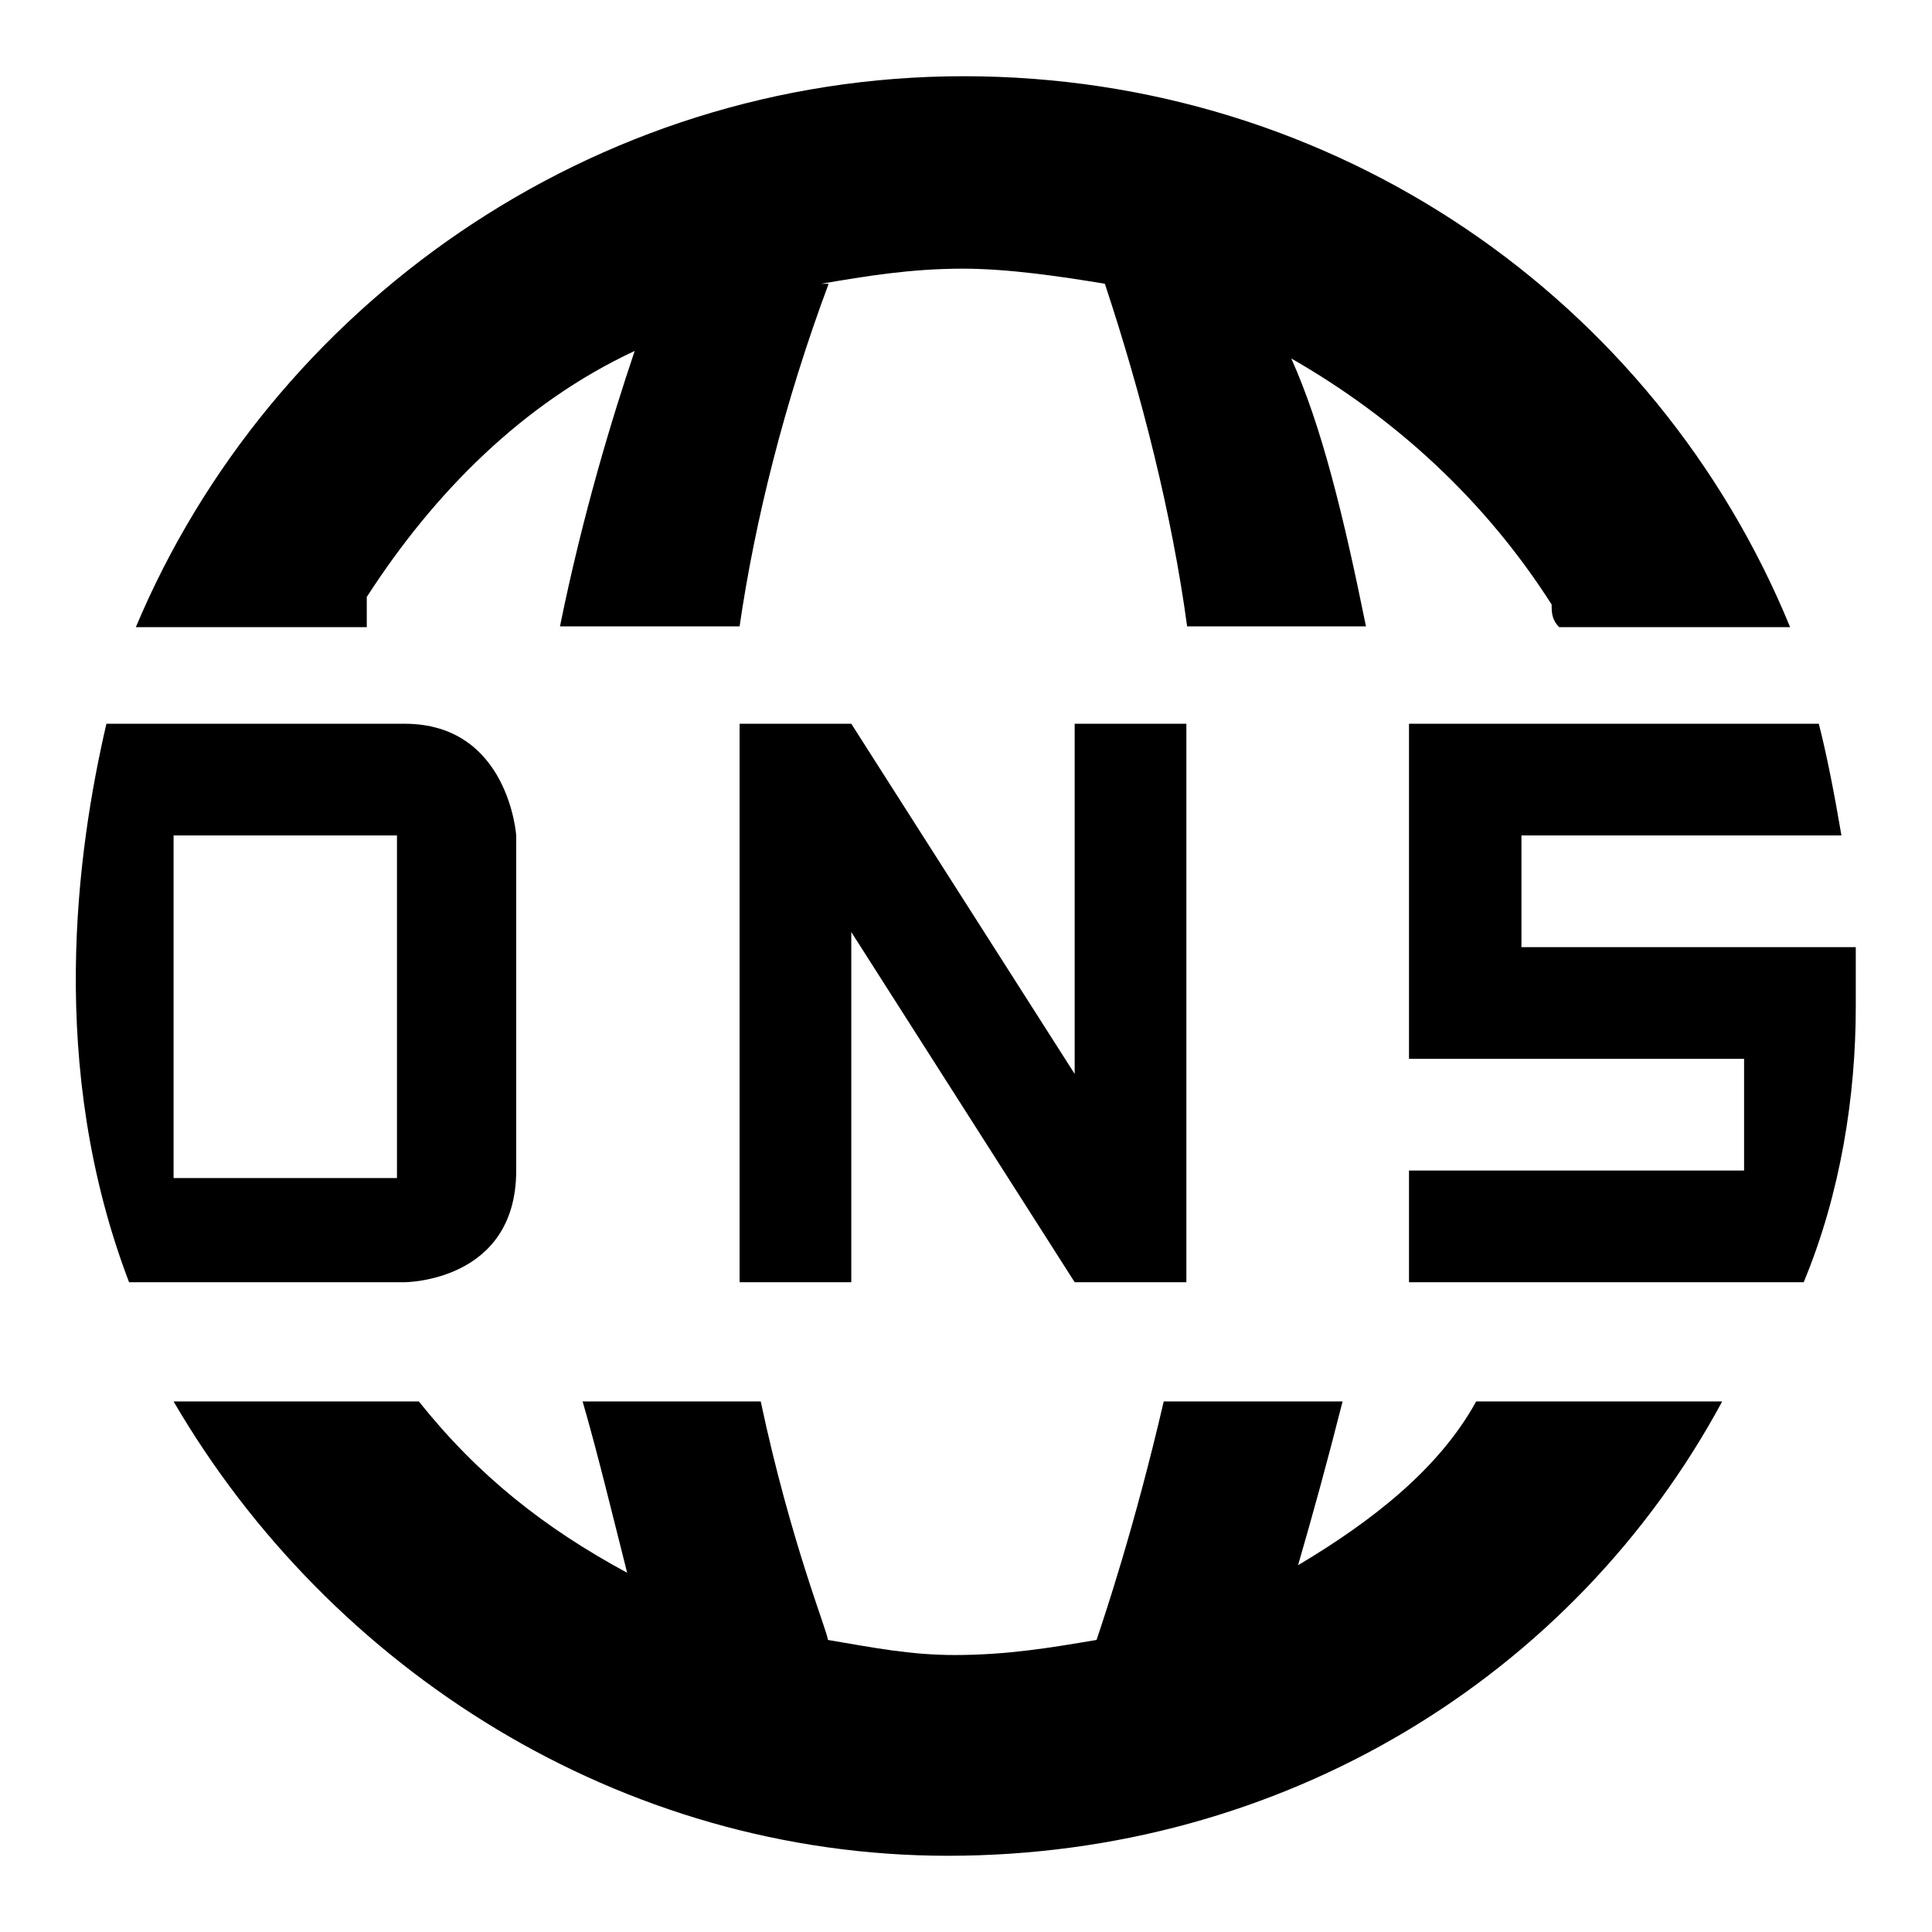 <?xml version="1.0" encoding="utf-8"?>
<!-- Svg Vector Icons : http://www.onlinewebfonts.com/icon -->
<!DOCTYPE svg PUBLIC "-//W3C//DTD SVG 1.1//EN" "http://www.w3.org/Graphics/SVG/1.1/DTD/svg11.dtd">
<svg version="1.1" xmlns="http://www.w3.org/2000/svg" xmlns:xlink="http://www.w3.org/1999/xlink" x="0px" y="0px" viewBox="0 0 256 256" enable-background="new 0 0 256 256" xml:space="preserve">
<g> <path fill="#000000" d="M68.4,155.1v-44.4c0,0-1-14.8-14.8-14.8H14.1c-3.9,16.8-7.9,45.4,3,74h36.5 C53.6,169.9,68.4,169.9,68.4,155.1L68.4,155.1z M52.6,156.1H23v-45.4h29.6V156.1L52.6,156.1z M142.4,169.9L142.4,169.9L142.4,169.9 h14.8v-74h-14.8v46.4l-29.6-46.4l0,0H98v74h14.8v-46.4L142.4,169.9L142.4,169.9L142.4,169.9L142.4,169.9z M48.6,79.1 c8.9-13.8,20.7-25.7,35.5-32.6c-3,8.9-6.9,21.7-9.9,36.5H98c2-13.8,5.9-29.6,11.8-45.4h-1c5.9-1,11.8-2,18.8-2c5.9,0,12.8,1,18.8,2 c4.9,14.8,8.9,30.6,10.9,45.4h23.7c-3-14.8-5.9-26.6-9.9-35.5c13.8,7.9,25.7,18.8,34.5,32.6c0,1,0,2,1,3h30.6 c-17.8-43.4-60.2-73-109.5-73S35.8,40.7,18,83.1h30.6C48.6,81.1,48.6,80.1,48.6,79.1L48.6,79.1z M172,207.4 c2-6.9,3.9-13.8,5.9-21.7h-23.7c-3.9,16.8-7.9,28.6-8.9,31.6c-5.9,1-11.8,2-18.8,2c-5.9,0-10.9-1-16.8-2c0-1-4.9-12.8-8.9-31.6 H77.2c2,6.9,3.9,14.8,5.9,22.7c-10.9-5.9-19.7-12.8-27.6-22.7H23c20.7,35.5,59.2,60.2,102.6,60.2c44.4,0,82.9-23.7,102.6-60.2 h-32.6C190.7,194.6,181.9,201.5,172,207.4L172,207.4z M246,125.5L246,125.5h-14.8l0,0h-29.6v-14.8H244c-1-5.9-2-10.9-3-14.8h-54.3 l0,0l0,0v44.4h14.8l0,0h29.6v14.8h-44.4v14.8h52.3c4.9-11.8,6.9-24.7,6.9-36.5v6.9l0,0V125.5L246,125.5L246,125.5z"/></g>
</svg>